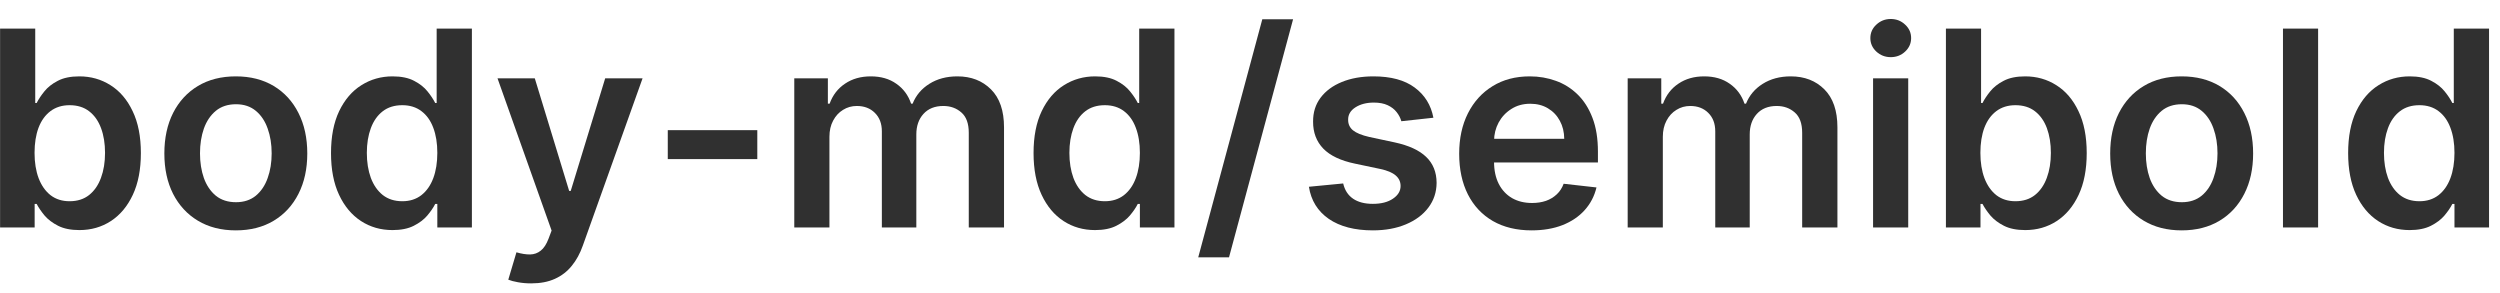 <svg width="128" height="15" viewBox="0 0 128 15" fill="none" xmlns="http://www.w3.org/2000/svg">
<path d="M123.372 11.78C122.772 11.78 122.235 11.626 121.761 11.318C121.287 11.009 120.913 10.562 120.637 9.975C120.362 9.389 120.225 8.676 120.225 7.837C120.225 6.989 120.364 6.273 120.642 5.69C120.924 5.103 121.304 4.661 121.781 4.362C122.258 4.061 122.79 3.91 123.377 3.91C123.824 3.91 124.192 3.986 124.481 4.139C124.769 4.288 124.998 4.468 125.167 4.68C125.336 4.889 125.467 5.087 125.559 5.272H125.634V1.464H127.439V11.646H125.669V10.443H125.559C125.467 10.628 125.332 10.825 125.157 11.034C124.981 11.24 124.749 11.415 124.461 11.561C124.172 11.707 123.809 11.78 123.372 11.78ZM123.874 10.303C124.255 10.303 124.58 10.201 124.848 9.995C125.117 9.786 125.321 9.496 125.46 9.125C125.599 8.754 125.669 8.321 125.669 7.827C125.669 7.334 125.599 6.904 125.46 6.54C125.324 6.175 125.122 5.892 124.853 5.69C124.588 5.488 124.262 5.386 123.874 5.386C123.473 5.386 123.138 5.491 122.87 5.7C122.601 5.908 122.399 6.197 122.263 6.565C122.127 6.933 122.059 7.354 122.059 7.827C122.059 8.305 122.127 8.731 122.263 9.105C122.402 9.476 122.606 9.77 122.875 9.985C123.146 10.197 123.48 10.303 123.874 10.303Z" fill="#303030"/>
<path d="M118.687 1.464V11.646H116.888V1.464H118.687Z" fill="#303030"/>
<path d="M111.701 11.795C110.955 11.795 110.309 11.63 109.762 11.302C109.215 10.974 108.791 10.515 108.489 9.925C108.191 9.335 108.042 8.646 108.042 7.857C108.042 7.068 108.191 6.377 108.489 5.784C108.791 5.191 109.215 4.73 109.762 4.402C110.309 4.074 110.955 3.91 111.701 3.91C112.447 3.91 113.093 4.074 113.64 4.402C114.187 4.73 114.609 5.191 114.908 5.784C115.209 6.377 115.36 7.068 115.36 7.857C115.36 8.646 115.209 9.335 114.908 9.925C114.609 10.515 114.187 10.974 113.64 11.302C113.093 11.63 112.447 11.795 111.701 11.795ZM111.711 10.353C112.115 10.353 112.453 10.242 112.725 10.02C112.997 9.794 113.199 9.493 113.332 9.115C113.468 8.737 113.536 8.316 113.536 7.852C113.536 7.385 113.468 6.962 113.332 6.584C113.199 6.203 112.997 5.9 112.725 5.675C112.453 5.449 112.115 5.337 111.711 5.337C111.297 5.337 110.952 5.449 110.677 5.675C110.405 5.9 110.201 6.203 110.065 6.584C109.933 6.962 109.867 7.385 109.867 7.852C109.867 8.316 109.933 8.737 110.065 9.115C110.201 9.493 110.405 9.794 110.677 10.02C110.952 10.242 111.297 10.353 111.711 10.353Z" fill="#303030"/>
<path d="M99.631 11.646V1.464H101.431V5.272H101.505C101.598 5.087 101.729 4.889 101.898 4.68C102.067 4.468 102.296 4.288 102.584 4.139C102.873 3.986 103.24 3.91 103.688 3.91C104.278 3.91 104.81 4.061 105.284 4.362C105.761 4.661 106.139 5.103 106.417 5.69C106.699 6.273 106.84 6.989 106.84 7.837C106.84 8.676 106.702 9.389 106.427 9.975C106.152 10.562 105.778 11.009 105.304 11.318C104.83 11.626 104.293 11.78 103.693 11.78C103.255 11.78 102.892 11.707 102.604 11.561C102.316 11.415 102.084 11.24 101.908 11.034C101.736 10.825 101.602 10.628 101.505 10.443H101.401V11.646H99.631ZM101.396 7.827C101.396 8.321 101.466 8.754 101.605 9.125C101.747 9.496 101.951 9.786 102.216 9.995C102.485 10.201 102.81 10.303 103.191 10.303C103.588 10.303 103.922 10.197 104.19 9.985C104.459 9.77 104.661 9.476 104.797 9.105C104.936 8.731 105.005 8.305 105.005 7.827C105.005 7.354 104.937 6.933 104.802 6.565C104.666 6.197 104.463 5.908 104.195 5.7C103.927 5.491 103.592 5.386 103.191 5.386C102.806 5.386 102.48 5.488 102.211 5.69C101.943 5.892 101.739 6.175 101.6 6.54C101.464 6.904 101.396 7.334 101.396 7.827Z" fill="#303030"/>
<path d="M95.901 11.646V4.009H97.701V11.646H95.901ZM96.806 2.926C96.521 2.926 96.276 2.831 96.07 2.642C95.865 2.45 95.762 2.22 95.762 1.951C95.762 1.679 95.865 1.449 96.07 1.26C96.276 1.068 96.521 0.972 96.806 0.972C97.094 0.972 97.34 1.068 97.542 1.26C97.747 1.449 97.85 1.679 97.85 1.951C97.85 2.22 97.747 2.45 97.542 2.642C97.34 2.831 97.094 2.926 96.806 2.926Z" fill="#303030"/>
<path d="M83.337 11.646V4.009H85.057V5.307H85.147C85.306 4.869 85.569 4.528 85.937 4.283C86.305 4.034 86.744 3.91 87.254 3.91C87.772 3.91 88.207 4.036 88.562 4.288C88.92 4.536 89.172 4.876 89.318 5.307H89.397C89.566 4.882 89.851 4.544 90.252 4.292C90.657 4.037 91.136 3.91 91.689 3.91C92.392 3.91 92.965 4.132 93.409 4.576C93.853 5.02 94.076 5.668 94.076 6.52V11.646H92.271V6.798C92.271 6.324 92.145 5.978 91.893 5.759C91.641 5.537 91.333 5.426 90.968 5.426C90.534 5.426 90.194 5.562 89.949 5.834C89.707 6.102 89.586 6.452 89.586 6.883V11.646H87.821V6.724C87.821 6.329 87.702 6.014 87.463 5.779C87.228 5.544 86.92 5.426 86.539 5.426C86.28 5.426 86.045 5.492 85.833 5.625C85.621 5.754 85.451 5.938 85.326 6.177C85.2 6.412 85.137 6.687 85.137 7.002V11.646H83.337Z" fill="#303030"/>
<path d="M78.419 11.795C77.653 11.795 76.992 11.636 76.435 11.317C75.882 10.996 75.456 10.542 75.157 9.955C74.859 9.365 74.71 8.671 74.71 7.872C74.71 7.087 74.859 6.397 75.157 5.804C75.459 5.207 75.88 4.743 76.42 4.412C76.96 4.077 77.595 3.91 78.324 3.91C78.795 3.91 79.239 3.986 79.657 4.138C80.078 4.288 80.449 4.52 80.77 4.834C81.095 5.149 81.35 5.55 81.536 6.038C81.722 6.521 81.814 7.098 81.814 7.768V8.319H75.555V7.106H80.089C80.086 6.762 80.011 6.455 79.865 6.187C79.72 5.915 79.516 5.701 79.254 5.545C78.996 5.39 78.694 5.312 78.349 5.312C77.981 5.312 77.658 5.401 77.38 5.58C77.101 5.756 76.884 5.988 76.728 6.276C76.576 6.561 76.498 6.874 76.495 7.216V8.275C76.495 8.719 76.576 9.1 76.738 9.418C76.901 9.733 77.128 9.975 77.419 10.144C77.711 10.31 78.052 10.393 78.444 10.393C78.706 10.393 78.942 10.356 79.155 10.283C79.367 10.207 79.551 10.096 79.706 9.95C79.862 9.804 79.98 9.624 80.059 9.408L81.74 9.597C81.634 10.041 81.432 10.429 81.133 10.761C80.838 11.089 80.46 11.344 80 11.526C79.539 11.705 79.012 11.795 78.419 11.795Z" fill="#303030"/>
<path d="M73.39 6.028L71.749 6.207C71.703 6.041 71.622 5.885 71.506 5.739C71.393 5.593 71.241 5.476 71.048 5.386C70.856 5.297 70.621 5.252 70.342 5.252C69.968 5.252 69.653 5.333 69.398 5.496C69.146 5.658 69.022 5.868 69.025 6.127C69.022 6.349 69.103 6.53 69.269 6.669C69.438 6.808 69.716 6.922 70.104 7.012L71.406 7.29C72.129 7.446 72.666 7.693 73.017 8.031C73.372 8.369 73.551 8.812 73.554 9.359C73.551 9.839 73.41 10.263 73.131 10.631C72.856 10.996 72.474 11.281 71.983 11.486C71.492 11.692 70.929 11.795 70.293 11.795C69.358 11.795 68.606 11.599 68.035 11.208C67.466 10.814 67.126 10.265 67.016 9.562L68.771 9.393C68.851 9.738 69.02 9.998 69.278 10.174C69.537 10.35 69.873 10.437 70.288 10.437C70.715 10.437 71.058 10.35 71.317 10.174C71.579 9.998 71.71 9.781 71.71 9.523C71.71 9.304 71.625 9.123 71.456 8.981C71.29 8.838 71.032 8.729 70.68 8.653L69.378 8.379C68.645 8.227 68.103 7.97 67.752 7.609C67.401 7.244 67.227 6.783 67.23 6.226C67.227 5.756 67.354 5.348 67.613 5.003C67.875 4.655 68.238 4.387 68.702 4.198C69.169 4.006 69.708 3.91 70.317 3.91C71.212 3.91 71.917 4.1 72.43 4.481C72.948 4.863 73.267 5.378 73.39 6.028Z" fill="#303030"/>
<path d="M66.206 0.986L62.925 13.177H61.349L64.63 0.986H66.206Z" fill="#303030"/>
<path d="M56.065 11.78C55.465 11.78 54.928 11.626 54.454 11.318C53.98 11.009 53.606 10.562 53.331 9.975C53.056 9.389 52.918 8.676 52.918 7.837C52.918 6.989 53.057 6.273 53.336 5.69C53.617 5.103 53.997 4.661 54.474 4.362C54.952 4.061 55.484 3.91 56.07 3.91C56.518 3.91 56.886 3.986 57.174 4.139C57.462 4.288 57.691 4.468 57.86 4.68C58.029 4.889 58.16 5.087 58.253 5.272H58.327V1.464H60.132V11.646H58.362V10.443H58.253C58.16 10.628 58.026 10.825 57.85 11.034C57.674 11.24 57.442 11.415 57.154 11.561C56.866 11.707 56.503 11.78 56.065 11.78ZM56.567 10.303C56.949 10.303 57.273 10.201 57.542 9.995C57.81 9.786 58.014 9.496 58.153 9.125C58.292 8.754 58.362 8.321 58.362 7.827C58.362 7.334 58.292 6.904 58.153 6.54C58.017 6.175 57.815 5.892 57.547 5.69C57.282 5.488 56.955 5.386 56.567 5.386C56.166 5.386 55.832 5.491 55.563 5.7C55.295 5.908 55.093 6.197 54.957 6.565C54.821 6.933 54.753 7.354 54.753 7.827C54.753 8.305 54.821 8.731 54.957 9.105C55.096 9.476 55.3 9.77 55.568 9.985C55.84 10.197 56.173 10.303 56.567 10.303Z" fill="#303030"/>
<path d="M40.667 11.646V4.009H42.387V5.307H42.477C42.636 4.869 42.899 4.528 43.267 4.283C43.635 4.034 44.074 3.91 44.585 3.91C45.102 3.91 45.538 4.036 45.892 4.288C46.25 4.536 46.502 4.876 46.648 5.307H46.727C46.896 4.882 47.181 4.544 47.583 4.292C47.987 4.037 48.466 3.91 49.019 3.91C49.722 3.91 50.295 4.132 50.739 4.576C51.184 5.02 51.406 5.668 51.406 6.52V11.646H49.601V6.798C49.601 6.324 49.475 5.978 49.223 5.759C48.971 5.537 48.663 5.426 48.298 5.426C47.864 5.426 47.525 5.562 47.279 5.834C47.037 6.102 46.916 6.452 46.916 6.883V11.646H45.151V6.724C45.151 6.329 45.032 6.014 44.793 5.779C44.558 5.544 44.25 5.426 43.869 5.426C43.61 5.426 43.375 5.492 43.163 5.625C42.951 5.754 42.782 5.938 42.656 6.177C42.53 6.412 42.467 6.687 42.467 7.002V11.646H40.667Z" fill="#303030"/>
<path d="M38.774 6.664V8.146H34.19V6.664H38.774Z" fill="#303030"/>
<path d="M27.198 14.509C26.952 14.509 26.725 14.489 26.516 14.45C26.311 14.413 26.147 14.37 26.024 14.32L26.442 12.918C26.704 12.995 26.937 13.031 27.143 13.028C27.348 13.024 27.529 12.96 27.685 12.834C27.844 12.711 27.978 12.506 28.087 12.217L28.242 11.805L25.472 4.009H27.381L29.141 9.776H29.221L30.986 4.009H32.9L29.842 12.57C29.7 12.975 29.511 13.321 29.276 13.609C29.04 13.901 28.752 14.123 28.411 14.276C28.073 14.431 27.668 14.509 27.198 14.509Z" fill="#303030"/>
<path d="M20.095 11.78C19.495 11.78 18.958 11.626 18.484 11.318C18.01 11.009 17.635 10.562 17.36 9.975C17.085 9.389 16.948 8.676 16.948 7.837C16.948 6.989 17.087 6.273 17.365 5.69C17.647 5.103 18.026 4.661 18.504 4.362C18.981 4.061 19.513 3.91 20.099 3.91C20.547 3.91 20.915 3.986 21.203 4.139C21.491 4.288 21.72 4.468 21.889 4.68C22.058 4.889 22.189 5.087 22.282 5.272H22.357V1.464H24.161V11.646H22.391V10.443H22.282C22.189 10.628 22.055 10.825 21.879 11.034C21.704 11.24 21.472 11.415 21.183 11.561C20.895 11.707 20.532 11.78 20.095 11.78ZM20.597 10.303C20.978 10.303 21.303 10.201 21.571 9.995C21.84 9.786 22.043 9.496 22.183 9.125C22.322 8.754 22.391 8.321 22.391 7.827C22.391 7.334 22.322 6.904 22.183 6.54C22.047 6.175 21.845 5.892 21.576 5.69C21.311 5.488 20.984 5.386 20.597 5.386C20.196 5.386 19.861 5.491 19.592 5.7C19.324 5.908 19.122 6.197 18.986 6.565C18.85 6.933 18.782 7.354 18.782 7.827C18.782 8.305 18.85 8.731 18.986 9.105C19.125 9.476 19.329 9.77 19.597 9.985C19.869 10.197 20.202 10.303 20.597 10.303Z" fill="#303030"/>
<path d="M12.074 11.795C11.328 11.795 10.682 11.63 10.135 11.302C9.588 10.974 9.164 10.515 8.862 9.925C8.564 9.335 8.415 8.646 8.415 7.857C8.415 7.068 8.564 6.377 8.862 5.784C9.164 5.191 9.588 4.73 10.135 4.402C10.682 4.074 11.328 3.91 12.074 3.91C12.82 3.91 13.466 4.074 14.013 4.402C14.56 4.73 14.982 5.191 15.281 5.784C15.582 6.377 15.733 7.068 15.733 7.857C15.733 8.646 15.582 9.335 15.281 9.925C14.982 10.515 14.56 10.974 14.013 11.302C13.466 11.63 12.82 11.795 12.074 11.795ZM12.084 10.353C12.488 10.353 12.826 10.242 13.098 10.02C13.37 9.794 13.572 9.493 13.705 9.115C13.841 8.737 13.909 8.316 13.909 7.852C13.909 7.385 13.841 6.962 13.705 6.584C13.572 6.203 13.37 5.9 13.098 5.675C12.826 5.449 12.488 5.337 12.084 5.337C11.67 5.337 11.325 5.449 11.05 5.675C10.778 5.9 10.574 6.203 10.438 6.584C10.306 6.962 10.24 7.385 10.24 7.852C10.24 8.316 10.306 8.737 10.438 9.115C10.574 9.493 10.778 9.794 11.05 10.02C11.325 10.242 11.67 10.353 12.084 10.353Z" fill="#303030"/>
<path d="M0.004 11.646V1.464H1.804V5.272H1.878C1.971 5.087 2.102 4.889 2.271 4.68C2.44 4.468 2.669 4.288 2.957 4.139C3.246 3.986 3.614 3.91 4.061 3.91C4.651 3.91 5.183 4.061 5.657 4.362C6.134 4.661 6.512 5.103 6.79 5.69C7.072 6.273 7.213 6.989 7.213 7.837C7.213 8.676 7.075 9.389 6.8 9.975C6.525 10.562 6.151 11.009 5.677 11.318C5.203 11.626 4.666 11.78 4.066 11.78C3.628 11.78 3.266 11.707 2.977 11.561C2.689 11.415 2.457 11.24 2.281 11.034C2.109 10.825 1.975 10.628 1.878 10.443H1.774V11.646H0.004ZM1.769 7.827C1.769 8.321 1.839 8.754 1.978 9.125C2.12 9.496 2.324 9.786 2.589 9.995C2.858 10.201 3.183 10.303 3.564 10.303C3.962 10.303 4.295 10.197 4.563 9.985C4.832 9.77 5.034 9.476 5.17 9.105C5.309 8.731 5.378 8.305 5.378 7.827C5.378 7.354 5.311 6.933 5.175 6.565C5.039 6.197 4.837 5.908 4.568 5.7C4.3 5.491 3.965 5.386 3.564 5.386C3.179 5.386 2.853 5.488 2.584 5.69C2.316 5.892 2.112 6.175 1.973 6.54C1.837 6.904 1.769 7.334 1.769 7.827Z" fill="#303030"/>
</svg>
